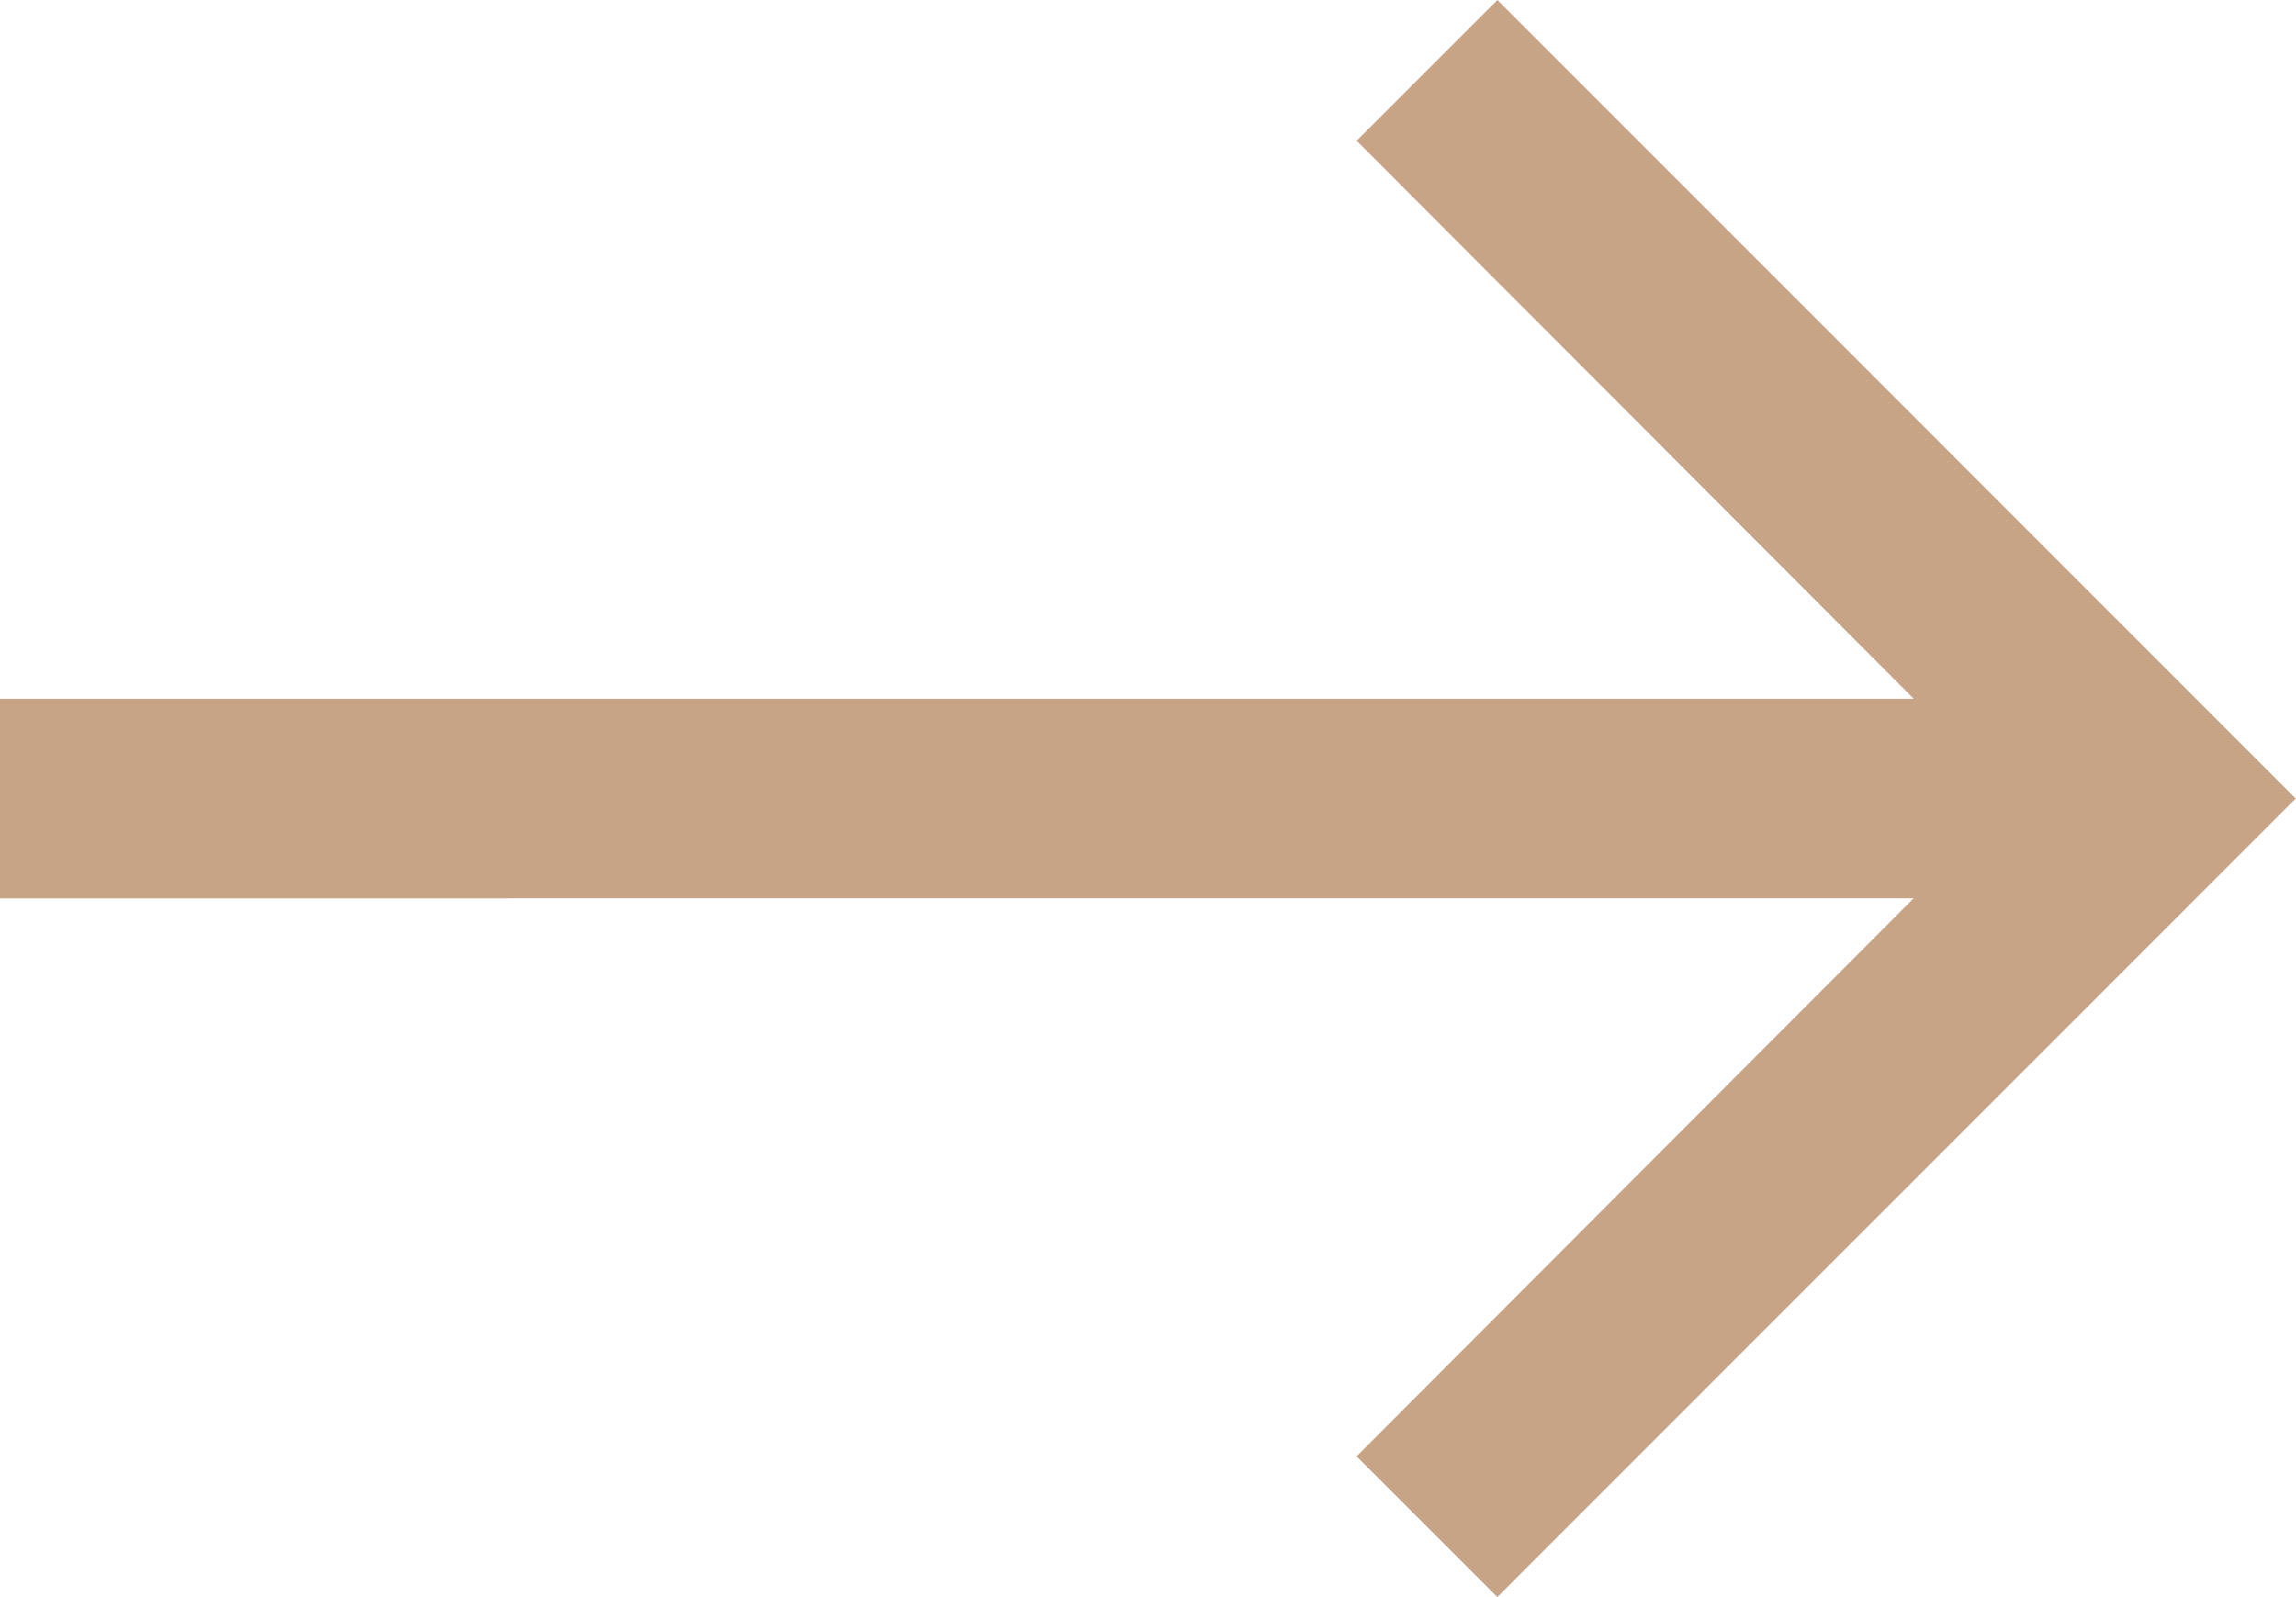 <svg id="arrow_forward" xmlns="http://www.w3.org/2000/svg" width="33.604" height="23.376" viewBox="0 0 33.604 23.376">
  <path id="Path_28" data-name="Path 28" d="M18.916,4l-2.06,2.06,8.153,8.167H-3v2.922H25.008l-8.153,8.167,2.06,2.06L30.6,15.688Z" transform="translate(3 -4)" fill="#c8a487"/>
</svg>

